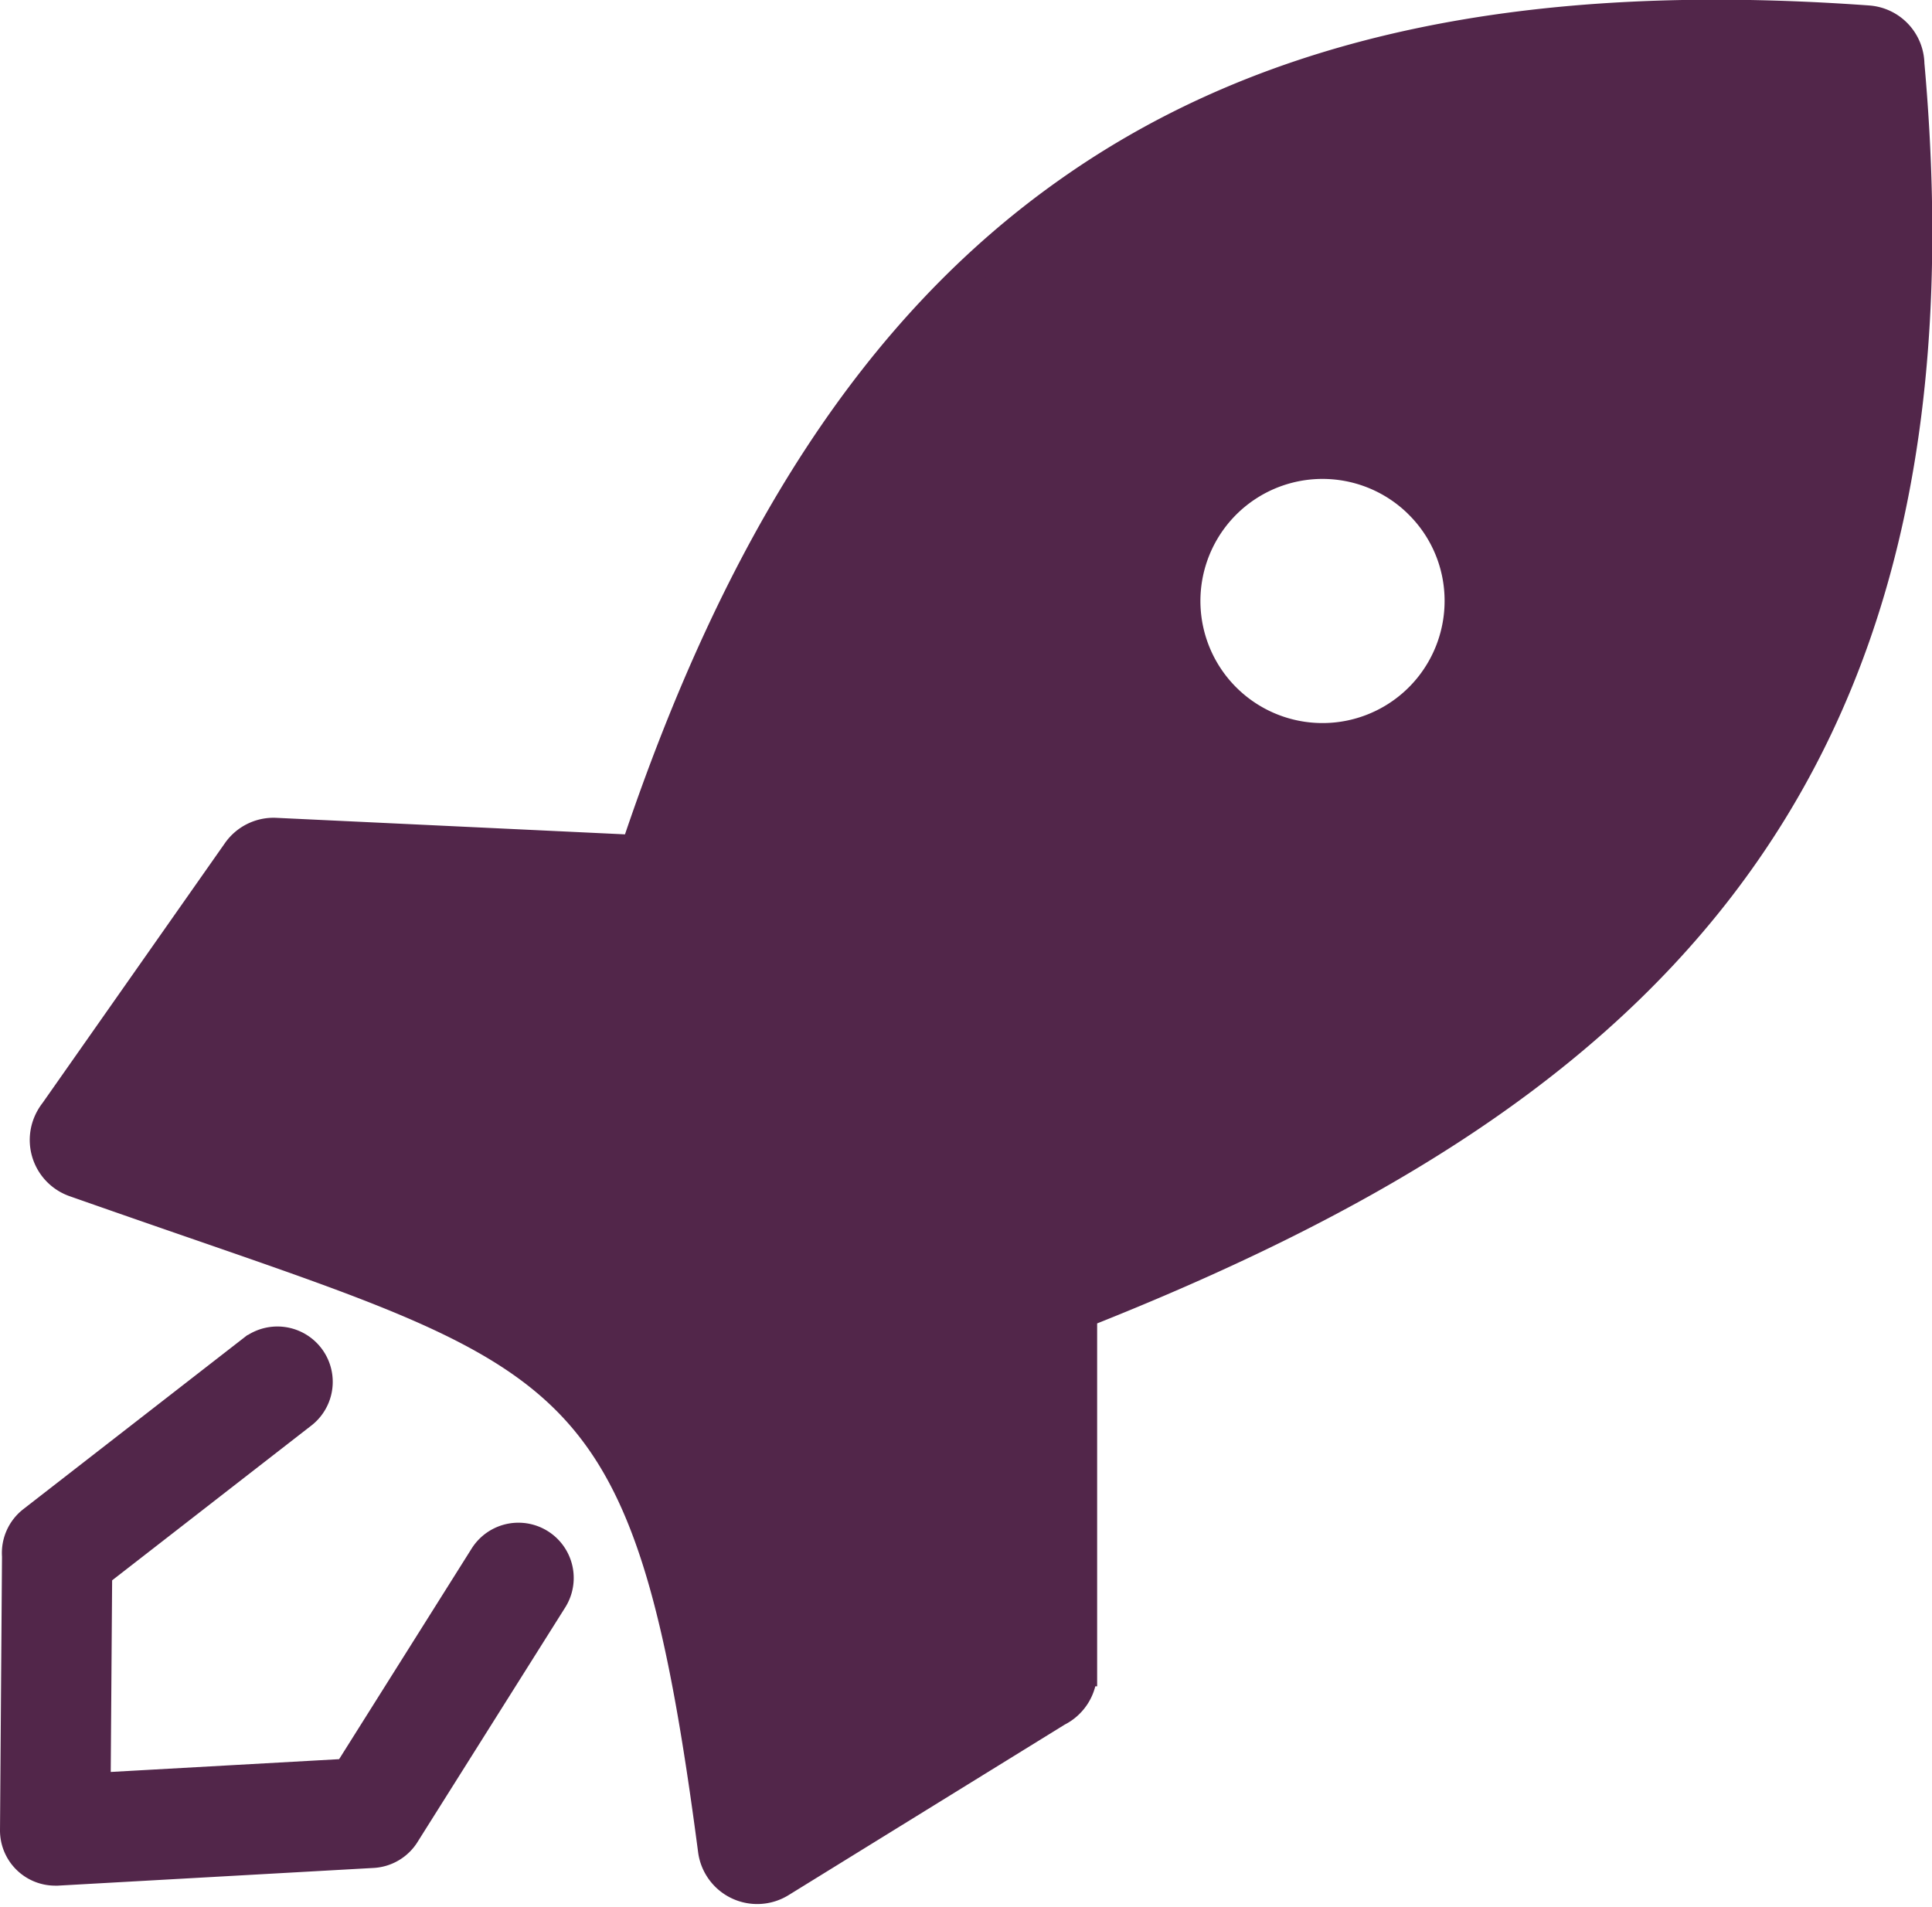 <svg xmlns="http://www.w3.org/2000/svg" width="65.53" height="64.701" viewBox="0 0 65.53 64.701">
  <g id="Group_133" data-name="Group 133" transform="translate(-512.73 -977.206)">
    <g id="Group_580" data-name="Group 580" transform="translate(508.967 973.504)">
      <path id="Path_151" data-name="Path 151" d="M8.073,45.3a1.377,1.377,0,1,1,1.691,2.175l-6.949,5.4L2.762,60.15l8.536-.478,4.633-7.364a1.375,1.375,0,1,1,2.327,1.466L13.268,61.7a1.38,1.38,0,0,1-1.114.678l-10.7.6H1.376A1.373,1.373,0,0,1,.01,61.6l.068-9.3A1.383,1.383,0,0,1,.609,51.1l7.464-5.8Zm12.99-16.972C24.53,17.965,29.2,10.616,35.781,5.989,42.6,1.182,51.377-.635,62.87.195a1.518,1.518,0,0,1,1.413,1.487c1.114,12.444-1.3,21.268-6.45,27.955-4.953,6.429-12.386,10.779-21.61,14.429v12.15a1.518,1.518,0,0,1-.84,1.36l-9.392,5.8a1.522,1.522,0,0,1-2.306-1.093h0C21.6,46.393,19.393,45.631,6.4,41.135c-1.555-.536-3.23-1.119-4.365-1.518a1.521,1.521,0,0,1-.93-1.938,1.614,1.614,0,0,1,.252-.457L7.548,28.4a1.513,1.513,0,0,1,1.313-.646h0l12.2.578ZM47.652,16.62A4.641,4.641,0,1,0,49.008,19.9a4.612,4.612,0,0,0-1.355-3.278Z" transform="translate(4.253 4.191)" fill="#52264a" stroke="#52264a" stroke-width="1"/>
    </g>
  </g>
</svg>
